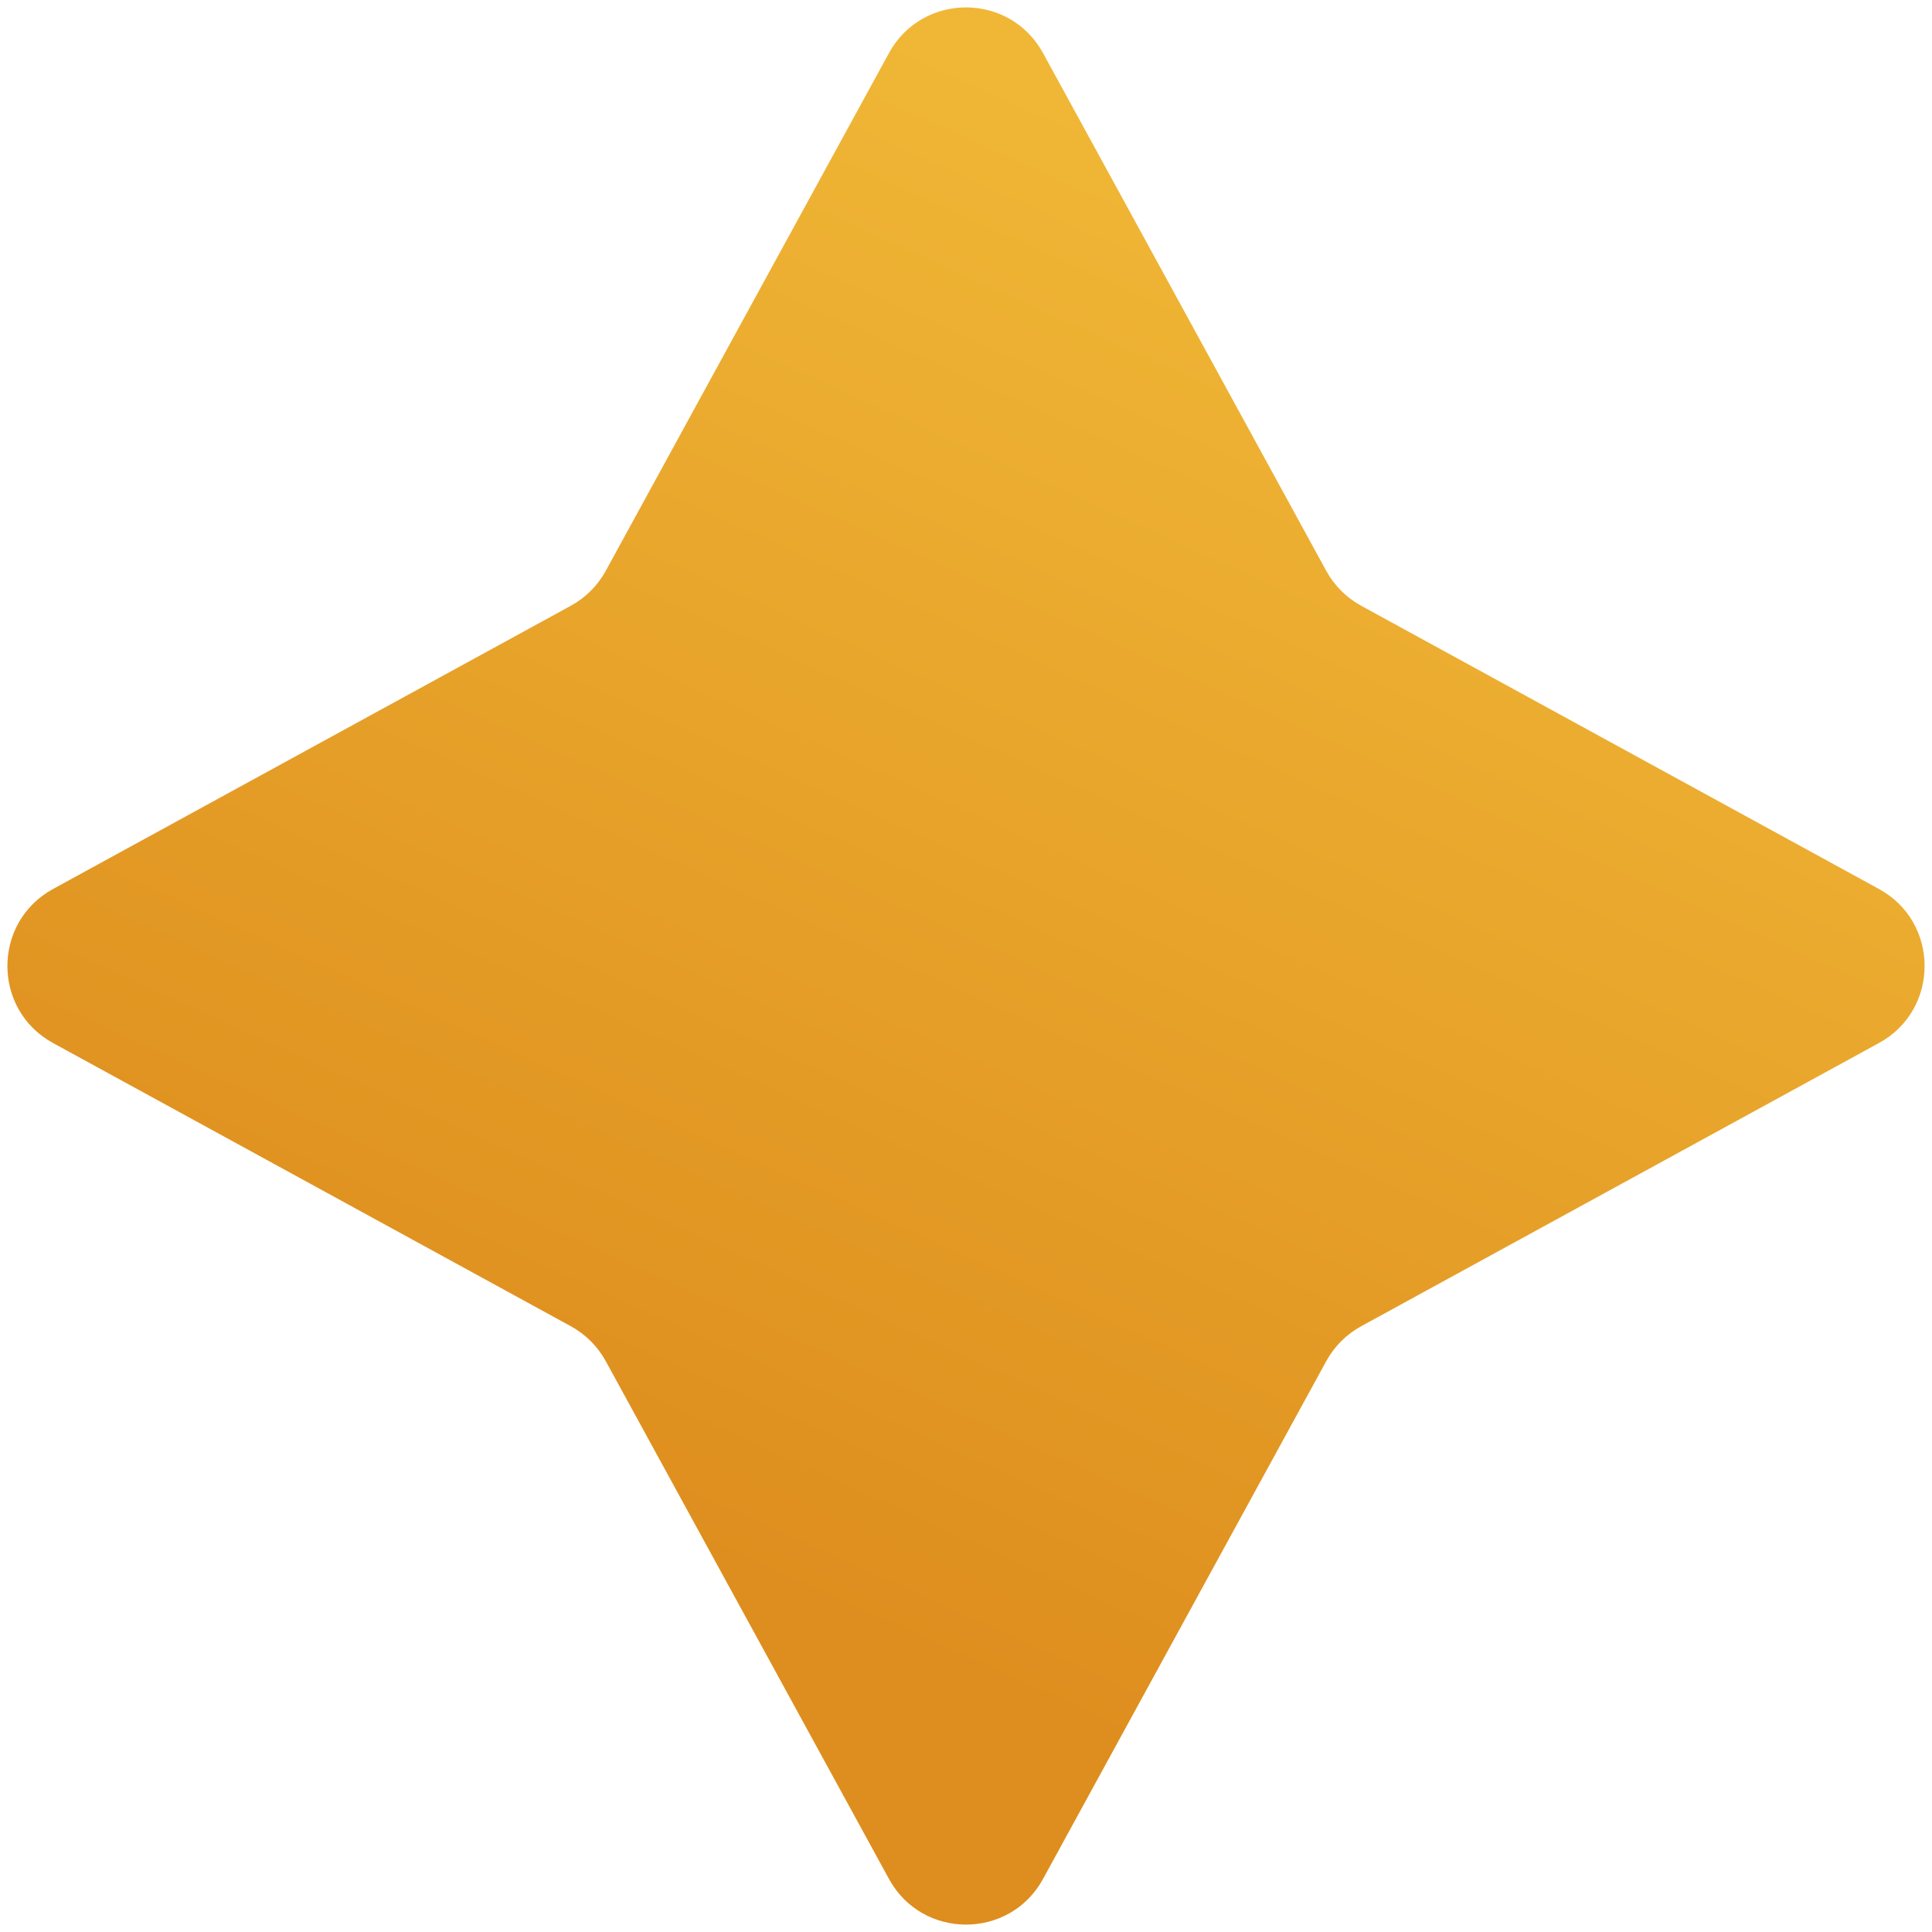 <svg width="22" height="22" viewBox="0 0 22 22" fill="none" xmlns="http://www.w3.org/2000/svg">
<path d="M10.123 0.604C10.502 -0.089 11.498 -0.089 11.877 0.604L15.102 6.5C15.194 6.668 15.332 6.806 15.5 6.898L21.396 10.123C22.089 10.502 22.089 11.498 21.396 11.877L15.5 15.102C15.332 15.194 15.194 15.332 15.102 15.5L11.877 21.396C11.498 22.089 10.502 22.089 10.123 21.396L6.898 15.5C6.806 15.332 6.668 15.194 6.5 15.102L0.604 11.877C-0.089 11.498 -0.089 10.502 0.604 10.123L6.5 6.898C6.668 6.806 6.806 6.668 6.898 6.5L10.123 0.604Z" fill="url(#paint0_linear_115_660)"/>
<defs>
<linearGradient id="paint0_linear_115_660" x1="14.5" y1="2" x2="7.5" y2="17.5" gradientUnits="userSpaceOnUse">
<stop stop-color="#F0B736"/>
<stop offset="1" stop-color="#DE8E1E"/>
</linearGradient>
</defs>
</svg>
